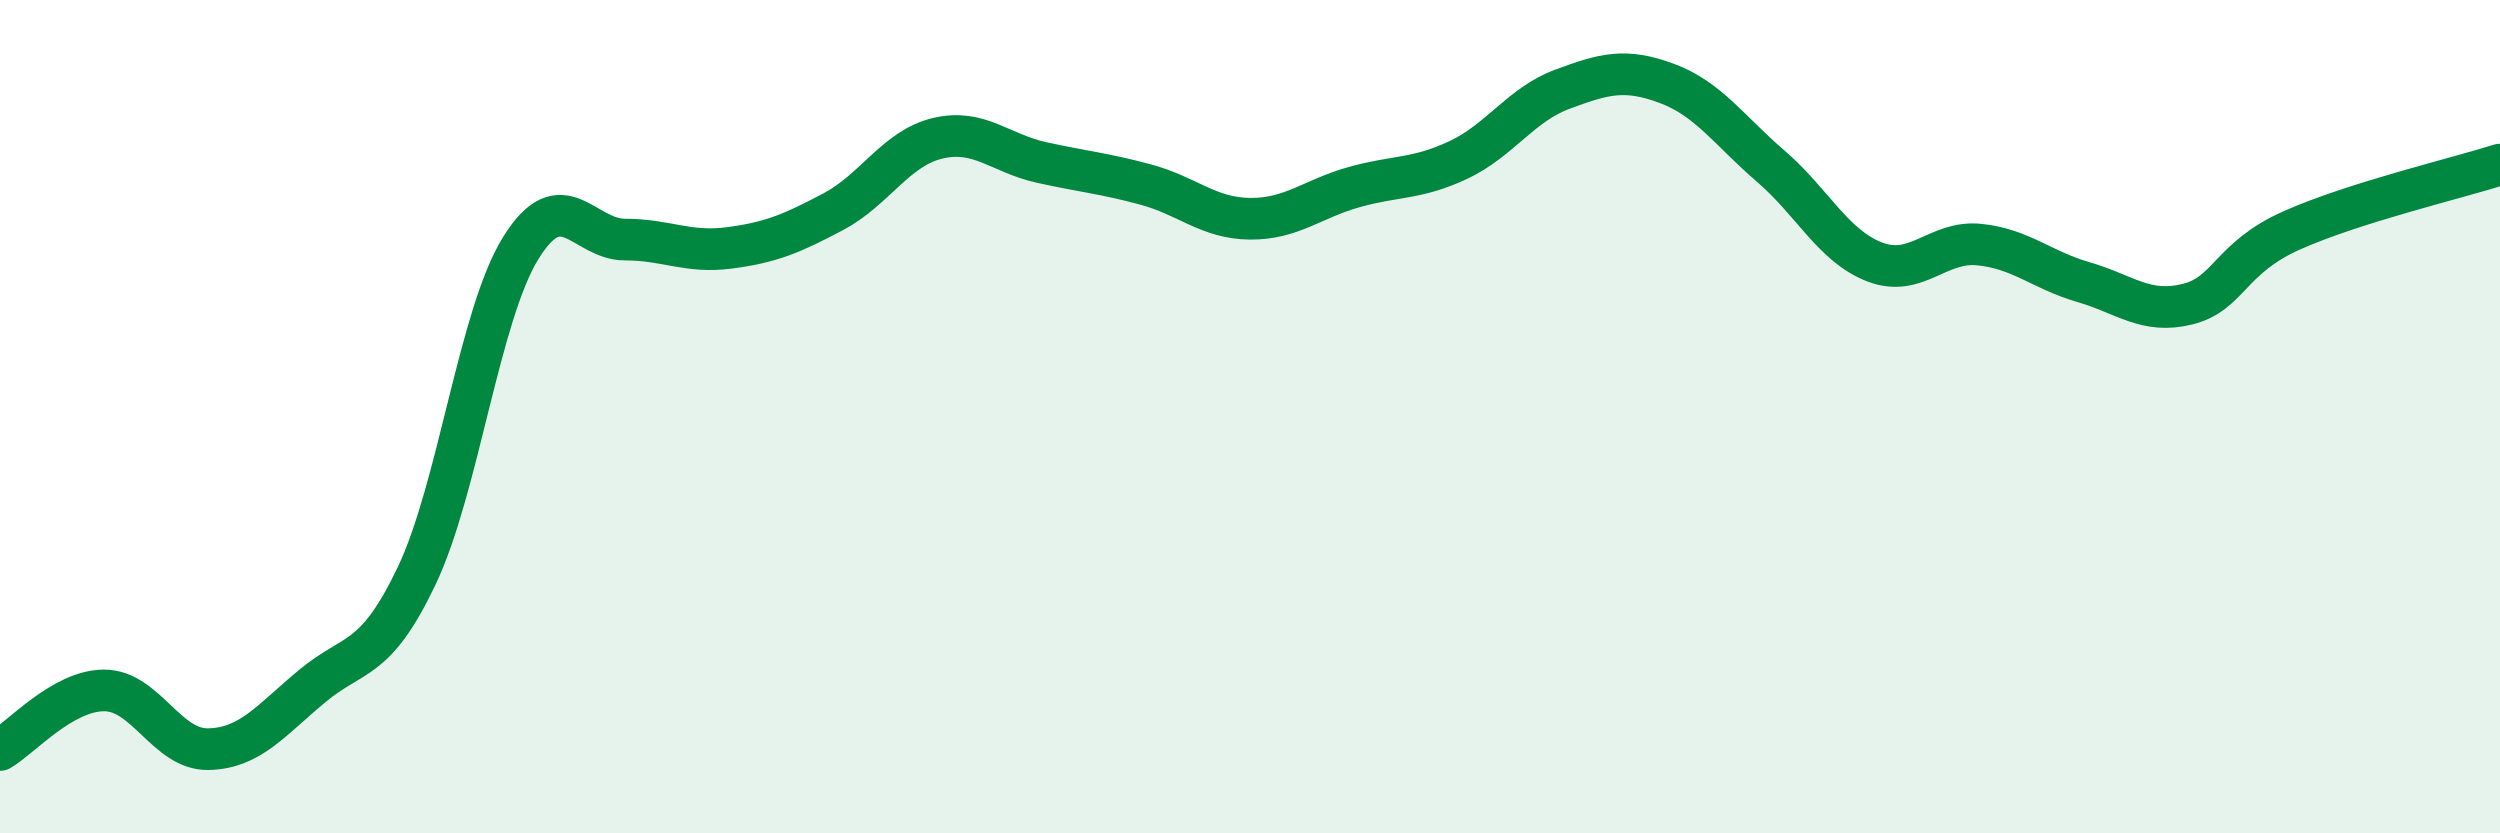 
    <svg width="60" height="20" viewBox="0 0 60 20" xmlns="http://www.w3.org/2000/svg">
      <path
        d="M 0,18 C 0.5,17.71 1.5,16.57 2.5,16.57 C 3.5,16.57 4,18 5,17.98 C 6,17.96 6.5,17.29 7.5,16.46 C 8.5,15.63 9,15.92 10,13.82 C 11,11.72 11.5,7.56 12.5,5.95 C 13.5,4.34 14,5.75 15,5.75 C 16,5.75 16.5,6.08 17.5,5.95 C 18.5,5.82 19,5.61 20,5.08 C 21,4.55 21.5,3.56 22.5,3.32 C 23.5,3.08 24,3.68 25,3.9 C 26,4.12 26.5,4.16 27.5,4.43 C 28.5,4.7 29,5.24 30,5.25 C 31,5.26 31.5,4.77 32.5,4.49 C 33.5,4.21 34,4.31 35,3.84 C 36,3.37 36.5,2.51 37.5,2.14 C 38.5,1.77 39,1.63 40,2 C 41,2.37 41.5,3.13 42.5,3.99 C 43.5,4.85 44,5.91 45,6.29 C 46,6.67 46.5,5.77 47.5,5.87 C 48.5,5.97 49,6.48 50,6.77 C 51,7.06 51.5,7.55 52.5,7.3 C 53.5,7.05 53.5,6.2 55,5.53 C 56.5,4.86 59,4.27 60,3.95L60 20L0 20Z"
        fill="#008740"
        opacity="0.1"
        stroke-linecap="round"
        stroke-linejoin="round"
      />
      <path
        d="M 0,18 C 0.5,17.71 1.5,16.57 2.5,16.57 C 3.5,16.57 4,18 5,17.98 C 6,17.96 6.5,17.29 7.5,16.46 C 8.5,15.63 9,15.92 10,13.82 C 11,11.72 11.5,7.56 12.5,5.95 C 13.5,4.34 14,5.75 15,5.75 C 16,5.75 16.5,6.08 17.5,5.95 C 18.5,5.82 19,5.61 20,5.08 C 21,4.55 21.5,3.56 22.5,3.32 C 23.5,3.08 24,3.68 25,3.9 C 26,4.12 26.5,4.16 27.5,4.43 C 28.5,4.7 29,5.24 30,5.25 C 31,5.26 31.5,4.77 32.5,4.49 C 33.5,4.21 34,4.31 35,3.84 C 36,3.37 36.5,2.51 37.5,2.14 C 38.5,1.77 39,1.63 40,2 C 41,2.37 41.5,3.13 42.5,3.99 C 43.5,4.85 44,5.91 45,6.29 C 46,6.67 46.5,5.77 47.5,5.87 C 48.5,5.97 49,6.48 50,6.77 C 51,7.06 51.5,7.55 52.5,7.3 C 53.5,7.05 53.5,6.2 55,5.53 C 56.5,4.86 59,4.27 60,3.95"
        stroke="#008740"
        stroke-width="1"
        fill="none"
        stroke-linecap="round"
        stroke-linejoin="round"
      />
    </svg>
  